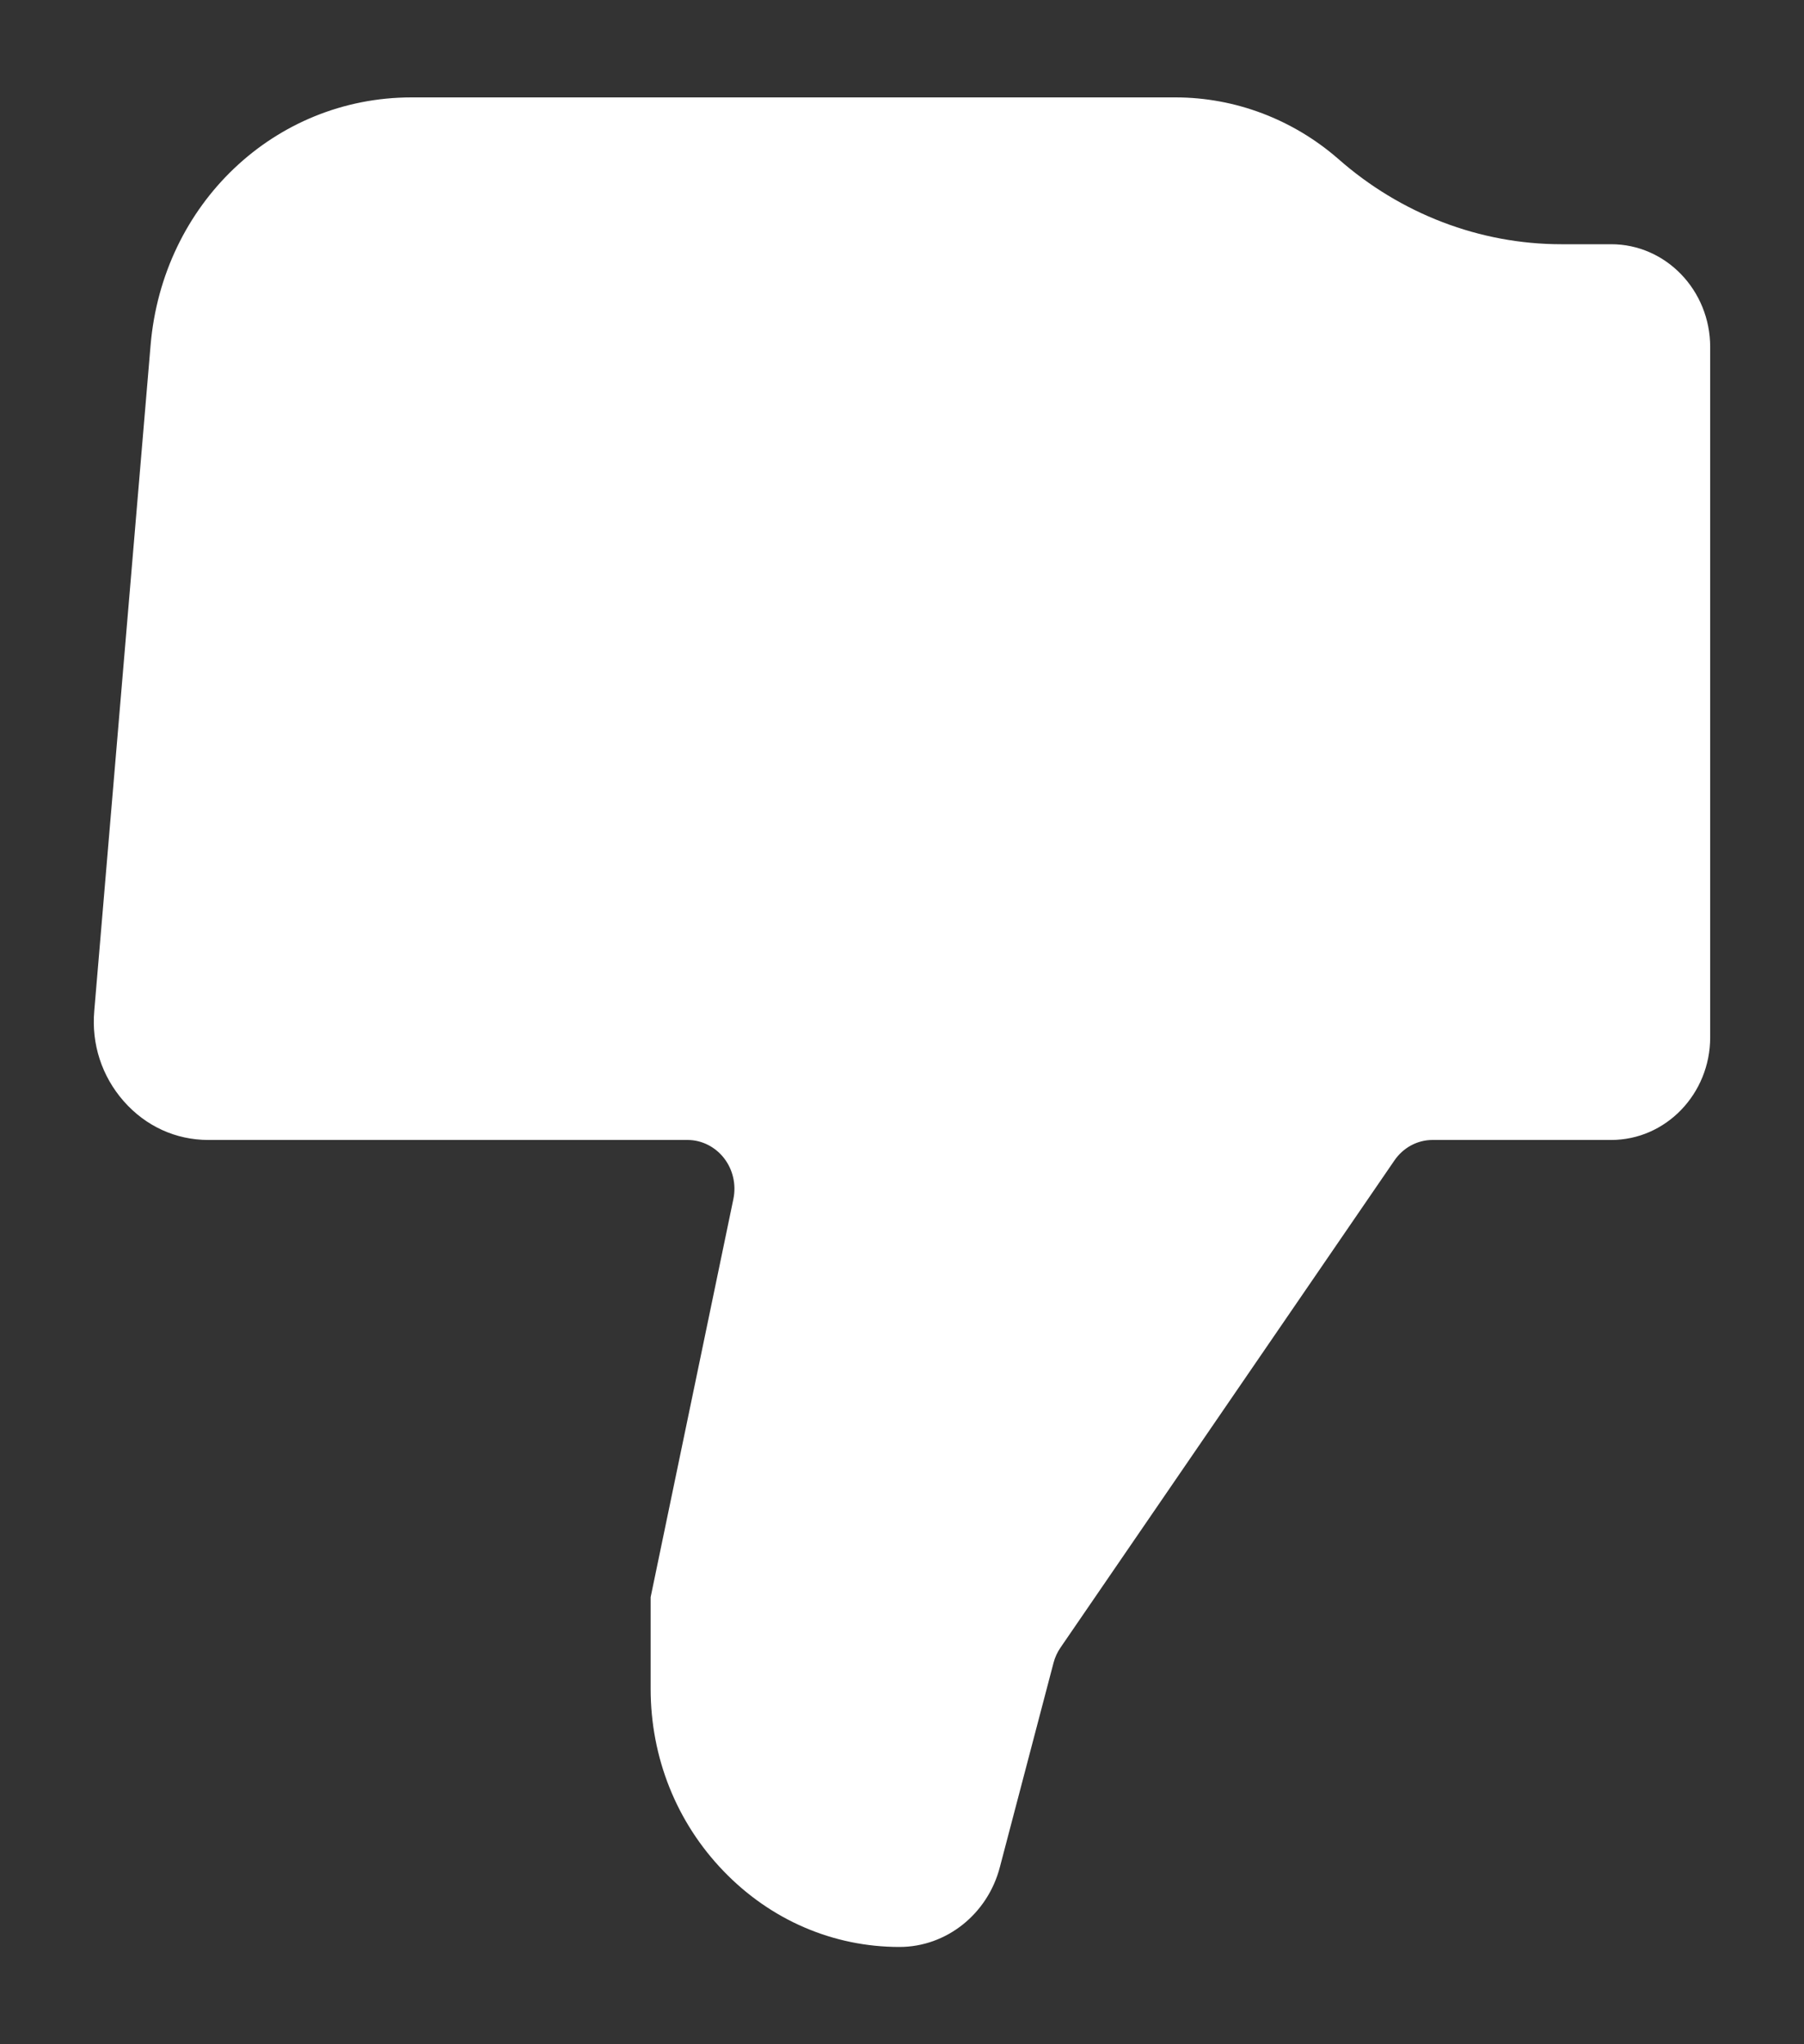 <svg width="15" height="17" viewBox="0 0 15 17" fill="none" xmlns="http://www.w3.org/2000/svg">
<rect x="0" y="0" width="15" height="17" fill="#333333" stroke="none"/>
<path d="M0.784 8.405L0.784 8.404L1.252 2.872C1.351 1.696 2.284 0.81 3.422 0.81L9.774 0.81C10.269 0.81 10.749 0.992 11.127 1.321C11.646 1.779 12.305 2.031 12.982 2.031L13.397 2.031C13.851 2.031 14.22 2.414 14.22 2.886L14.22 8.626C14.22 9.097 13.851 9.48 13.397 9.48L11.911 9.48C11.785 9.48 11.667 9.544 11.594 9.651L8.819 13.7C8.792 13.739 8.772 13.782 8.76 13.828L8.314 15.526C8.213 15.917 7.869 16.191 7.479 16.191C6.927 16.191 6.408 15.967 6.017 15.561C5.625 15.155 5.41 14.616 5.41 14.044L5.41 13.282L6.098 9.971C6.123 9.851 6.094 9.726 6.02 9.631C5.946 9.536 5.834 9.48 5.717 9.48L1.732 9.48C1.462 9.48 1.212 9.366 1.029 9.158C0.847 8.951 0.759 8.683 0.784 8.405Z" fill="white"/>
</svg>
